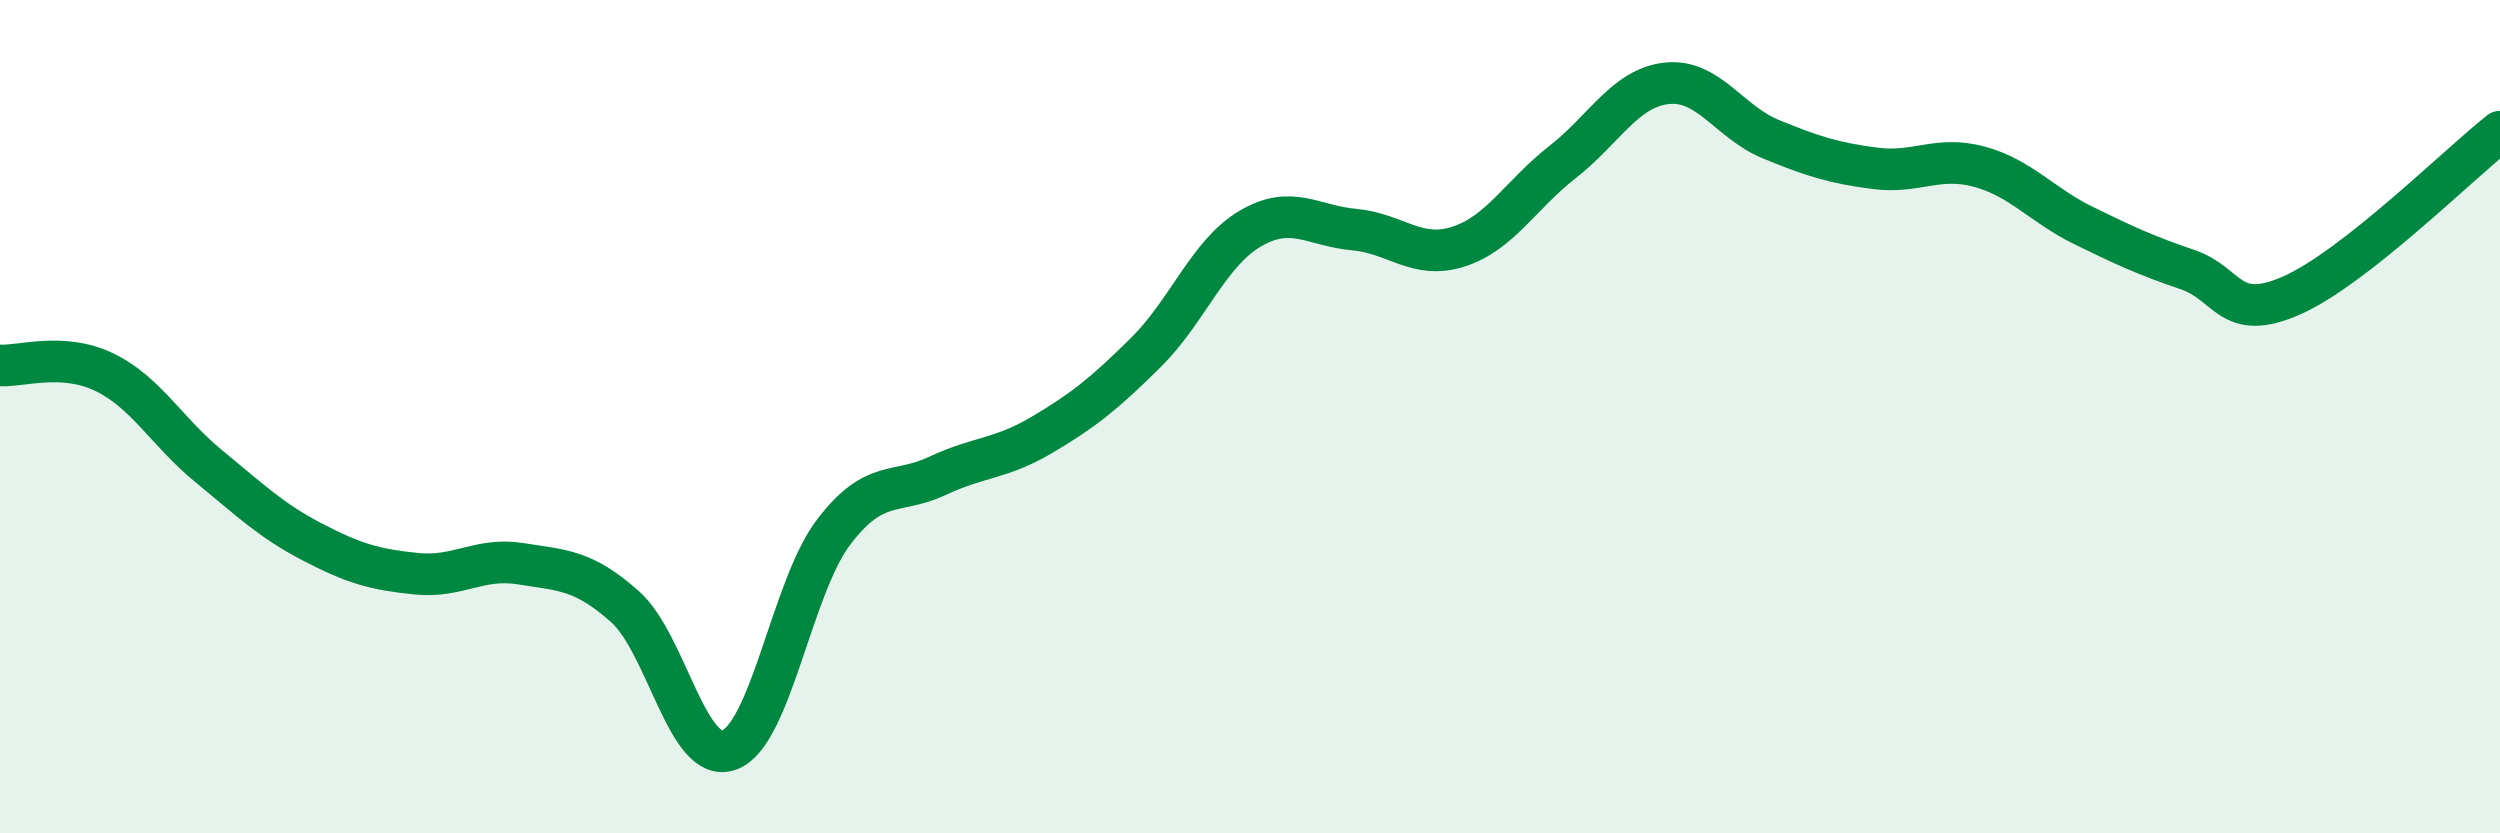 
    <svg width="60" height="20" viewBox="0 0 60 20" xmlns="http://www.w3.org/2000/svg">
      <path
        d="M 0,8.77 C 0.5,8.8 1.5,8.45 2.5,8.93 C 3.5,9.41 4,10.36 5,11.18 C 6,12 6.5,12.49 7.5,13.01 C 8.5,13.53 9,13.67 10,13.77 C 11,13.87 11.5,13.37 12.5,13.53 C 13.5,13.69 14,13.67 15,14.56 C 16,15.45 16.5,18.36 17.5,18 C 18.5,17.64 19,14.1 20,12.78 C 21,11.46 21.5,11.89 22.5,11.42 C 23.5,10.95 24,11.03 25,10.44 C 26,9.85 26.5,9.45 27.5,8.46 C 28.5,7.47 29,6.08 30,5.49 C 31,4.9 31.5,5.42 32.5,5.51 C 33.5,5.6 34,6.24 35,5.92 C 36,5.6 36.5,4.67 37.5,3.89 C 38.5,3.11 39,2.11 40,2 C 41,1.89 41.5,2.93 42.5,3.34 C 43.5,3.75 44,3.91 45,4.04 C 46,4.17 46.5,3.73 47.5,4 C 48.5,4.27 49,4.92 50,5.41 C 51,5.9 51.5,6.13 52.5,6.47 C 53.5,6.81 53.5,7.75 55,7.09 C 56.5,6.43 59,3.95 60,3.16L60 20L0 20Z"
        fill="#008740"
        opacity="0.1"
        stroke-linecap="round"
        stroke-linejoin="round"
      />
      <path
        d="M 0,8.77 C 0.5,8.8 1.5,8.45 2.5,8.93 C 3.5,9.41 4,10.36 5,11.18 C 6,12 6.5,12.49 7.5,13.01 C 8.5,13.53 9,13.67 10,13.77 C 11,13.87 11.5,13.37 12.5,13.53 C 13.5,13.69 14,13.67 15,14.56 C 16,15.45 16.5,18.36 17.5,18 C 18.5,17.64 19,14.1 20,12.78 C 21,11.46 21.5,11.89 22.5,11.42 C 23.5,10.95 24,11.03 25,10.44 C 26,9.85 26.5,9.45 27.5,8.46 C 28.5,7.47 29,6.08 30,5.49 C 31,4.9 31.5,5.42 32.5,5.51 C 33.5,5.6 34,6.24 35,5.92 C 36,5.6 36.5,4.67 37.5,3.89 C 38.5,3.11 39,2.11 40,2 C 41,1.89 41.5,2.93 42.5,3.34 C 43.5,3.75 44,3.91 45,4.04 C 46,4.17 46.5,3.73 47.5,4 C 48.5,4.27 49,4.92 50,5.41 C 51,5.9 51.5,6.13 52.5,6.47 C 53.5,6.81 53.5,7.75 55,7.09 C 56.5,6.43 59,3.95 60,3.16"
        stroke="#008740"
        stroke-width="1"
        fill="none"
        stroke-linecap="round"
        stroke-linejoin="round"
      />
    </svg>
  